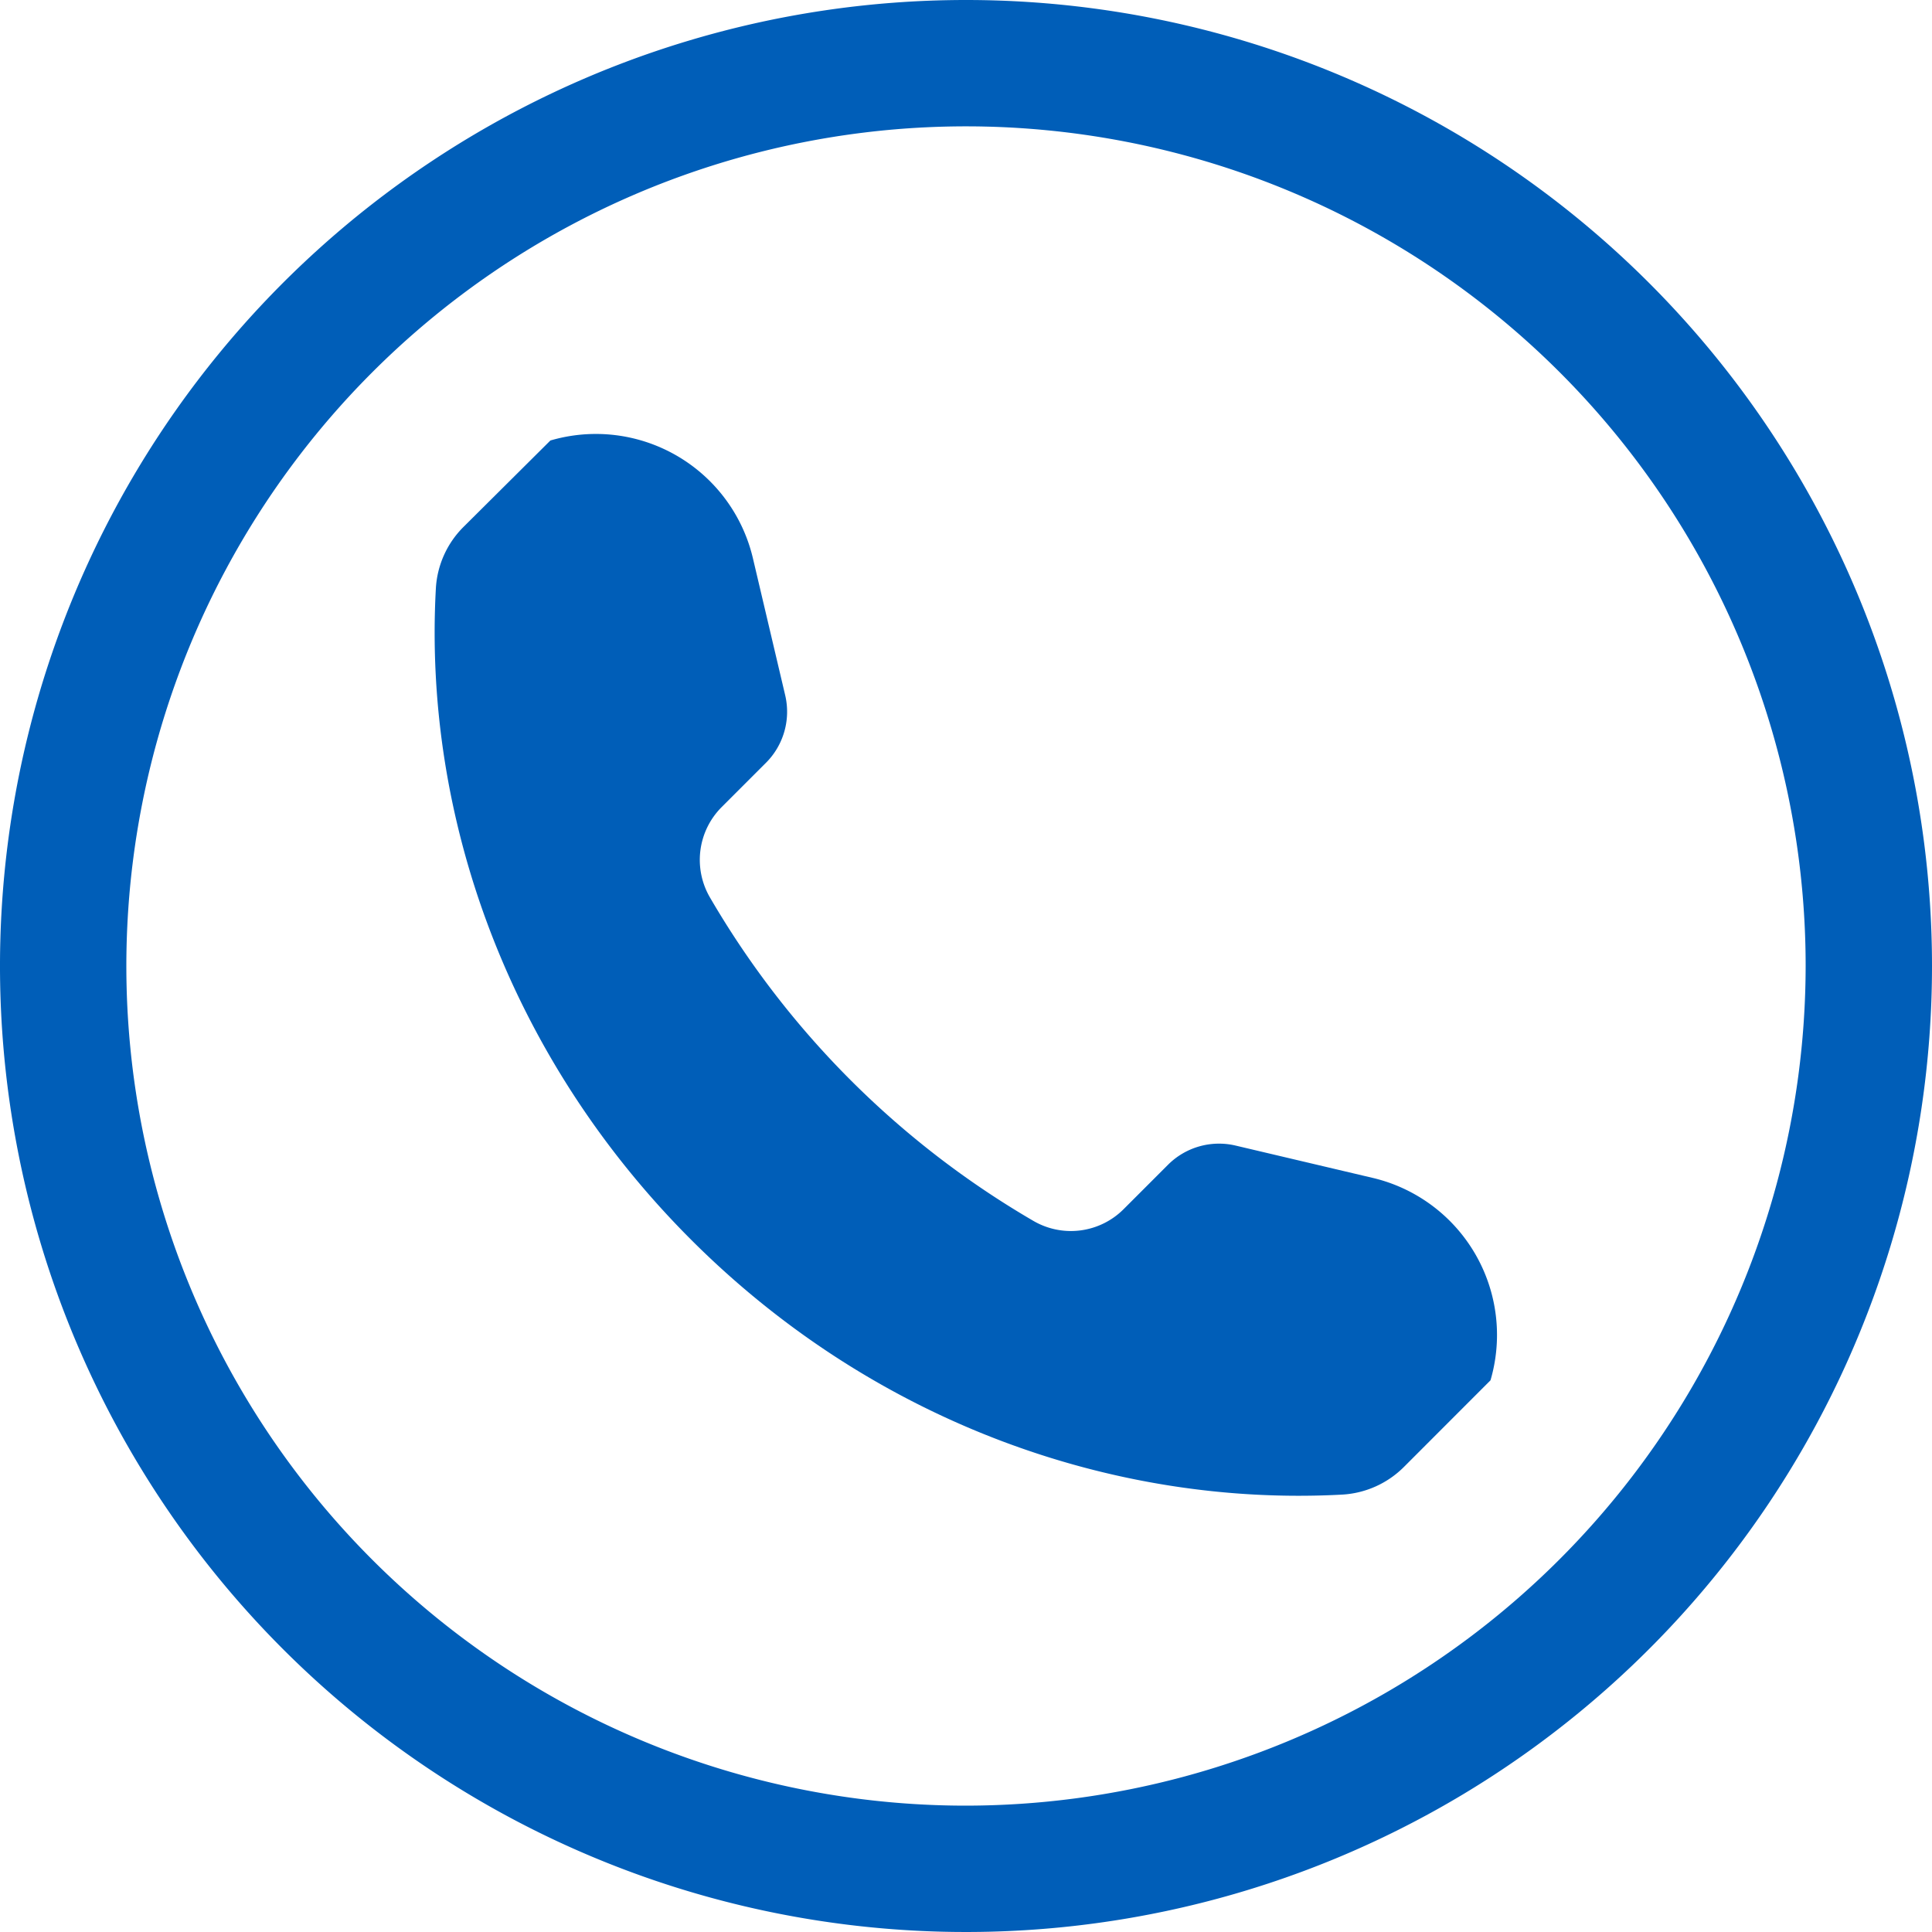 <svg id="Layer_1" data-name="Layer 1" xmlns="http://www.w3.org/2000/svg" viewBox="0 0 250 250"><defs><style>.cls-1{fill:#005eb8;}</style></defs><path class="cls-1" d="M125,0A125,125,0,1,0,250,125,125,125,0,0,0,125,0Zm0,233.65A108.65,108.65,0,1,1,233.65,125,108.77,108.77,0,0,1,125,233.65Z"/><path class="cls-1" d="M192.87,178.61h0a20.88,20.88,0,0,0-15.24-26.19l-17.73-4.18a9.34,9.34,0,0,0-8.77,2.49l-5.73,5.73A9.64,9.64,0,0,1,133.75,158a115.82,115.82,0,0,1-41.9-41.9,9.66,9.66,0,0,1,1.53-11.66l5.73-5.73a9.34,9.34,0,0,0,2.49-8.76L97.42,72.21A20.88,20.88,0,0,0,71.22,57h0L60,68.16a12.2,12.2,0,0,0-3.6,8c-1.63,29.67,9.47,60.68,33,84.23S144,195,173.69,193.4a12.27,12.27,0,0,0,8-3.6Z"/></svg>